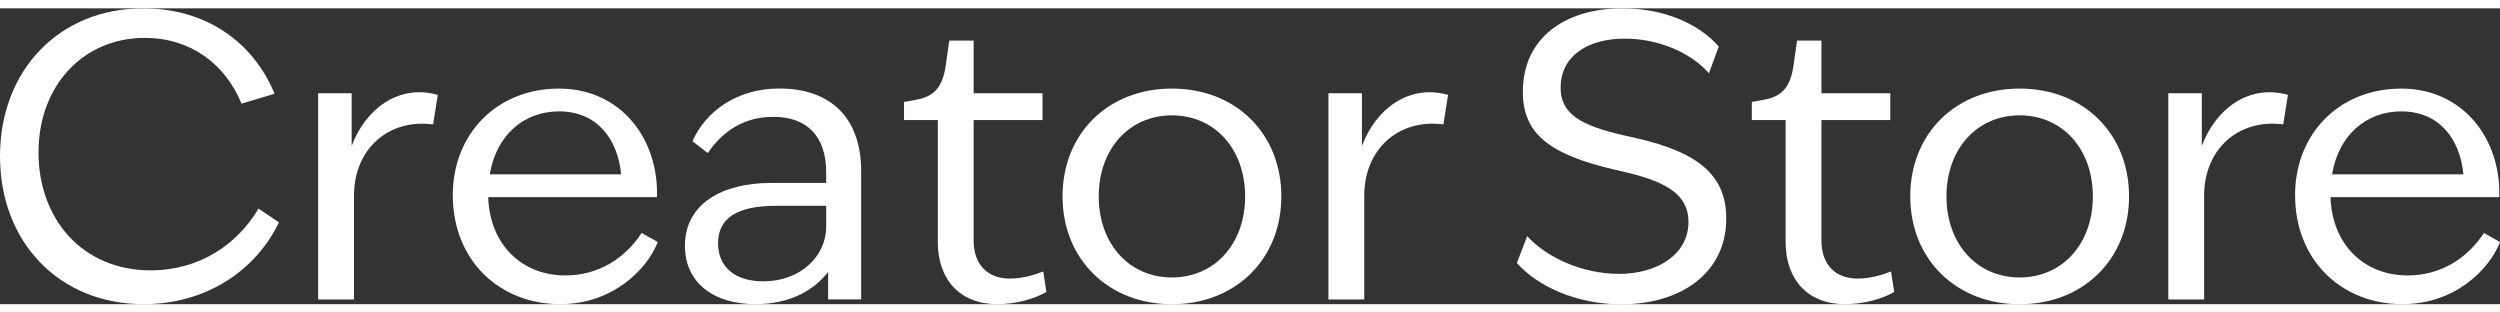 <svg id="_レイヤー_2" data-name="レイヤー_2" data-sanitized-data-name="レイヤー_2" xmlns="http://www.w3.org/2000/svg" viewBox="0 0 334.34 39.56" width="200" height="25">
  <rect x="0" y="0" width="334.34" height="39.56" fill="#333333" stroke="none"/>
  <g id="_レイヤー_1-2" data-name="レイヤー_1" data-sanitized-data-name="レイヤー_1">
    <g>
      <path fill="#fff" d="M0,19.78C0,8.26,7.94,0,19.15,0c8.31,0,14.68,4.42,17.57,11.42l-4.42,1.32c-2.21-5.37-6.89-8.79-12.94-8.79-8.21,0-14.21,6.37-14.21,15.31s5.89,15.78,15,15.78c6.47,0,11.57-3.42,14.42-8.26l2.74,1.84c-3.21,6.63-9.94,10.94-18.1,10.94C7.94,39.56,0,31.3,0,19.78Z"></path>
      <path fill="#fff" d="M42.56,11.36h4.47v7.05c1.84-4.95,6.26-8.31,11.52-6.84l-.63,3.95c-6.05-.79-10.58,3.37-10.58,9.52v13.89h-4.79V11.36Z"></path>
      <path fill="#fff" d="M60.55,25.04c0-8.37,6-14.31,14.21-14.31s13.36,6.68,13.1,14.52h-22.57c.21,6.37,4.52,10.47,10.31,10.47,4.52,0,8.05-2.37,10.21-5.68l2.16,1.21c-1.47,3.74-6.1,8.31-13.05,8.31-8.21,0-14.36-5.95-14.36-14.52ZM83.07,22.2c-.47-4.79-3.26-8.42-8.31-8.42-4.63,0-8.37,3.1-9.26,8.42h17.57Z"></path>
      <path fill="#fff" d="M110.75,35.25c-1.95,2.53-5.21,4.31-9.73,4.31-5.68,0-9.42-2.95-9.42-7.79,0-5.68,5.05-8.42,11.52-8.42h7.37v-1.42c0-5-2.74-7.42-7.05-7.42-3.89,0-6.73,1.84-8.79,4.84l-2.05-1.58c1.79-4,5.95-7.05,11.63-7.05,6.79,0,10.94,3.84,10.94,11.1v17.1h-4.42v-3.68ZM102.07,36.51c5,0,8.42-3.37,8.42-7.31v-2.79h-6.73c-5.31,0-7.73,1.74-7.73,5s2.37,5.1,6.05,5.1Z"></path>
      <path fill="#fff" d="M125.42,31.25V14.94h-4.52v-2.42l1.74-.32c2.21-.42,3.42-1.58,3.84-4.58l.47-3.31h3.26v7.05h9.21v3.58h-9.21v16.1c0,3.26,1.89,5.1,4.84,5.1,1.63,0,3.26-.47,4.47-.95l.42,2.74c-1.53.89-4,1.63-6.58,1.63-4.95,0-7.94-3.26-7.94-8.31Z"></path>
      <path fill="#fff" d="M142.1,25.15c0-8.42,6.1-14.42,14.63-14.42s14.63,6,14.63,14.42-6.16,14.42-14.63,14.42-14.63-6-14.63-14.42ZM156.73,35.99c5.73,0,9.79-4.52,9.79-10.84s-4.05-10.84-9.79-10.84-9.79,4.52-9.79,10.84,4.05,10.84,9.79,10.84Z"></path>
      <path fill="#fff" d="M177.67,11.36h4.47v7.05c1.84-4.95,6.26-8.31,11.52-6.84l-.63,3.95c-6.05-.79-10.58,3.37-10.58,9.52v13.89h-4.79V11.36Z"></path>
      <path fill="#fff" d="M202.87,34.04l1.37-3.58c2.53,2.79,7.26,5.05,12.31,5.05s9.26-2.58,9.26-6.94c0-3.42-2.53-5.31-8.52-6.68l-1.37-.32c-8.79-2.05-12.26-4.84-12.26-10.42,0-7.31,5.79-11.15,13.31-11.15,5.63,0,10.26,2.1,12.89,5.1l-1.31,3.58c-2.63-2.95-7-4.63-11.26-4.63-4.95,0-8.58,2.31-8.58,6.58,0,3.47,2.68,5.05,8.52,6.37l1.42.32c8.73,1.95,12.21,5.16,12.21,10.79,0,7.37-6.16,11.47-14.05,11.47-6.05,0-11.26-2.47-13.94-5.52Z"></path>
      <path fill="#fff" d="M238.8,31.25V14.94h-4.52v-2.42l1.74-.32c2.21-.42,3.42-1.58,3.84-4.58l.47-3.31h3.26v7.05h9.21v3.58h-9.21v16.1c0,3.26,1.89,5.1,4.84,5.1,1.63,0,3.26-.47,4.47-.95l.42,2.74c-1.53.89-4,1.63-6.58,1.63-4.95,0-7.94-3.26-7.94-8.31Z"></path>
      <path fill="#fff" d="M255.47,25.15c0-8.42,6.1-14.42,14.63-14.42s14.63,6,14.63,14.42-6.16,14.42-14.63,14.42-14.63-6-14.63-14.42ZM270.1,35.99c5.73,0,9.79-4.52,9.79-10.84s-4.05-10.84-9.79-10.84-9.79,4.52-9.79,10.84,4.05,10.84,9.79,10.84Z"></path>
      <path fill="#fff" d="M289.99,11.36h4.47v7.05c1.84-4.95,6.26-8.31,11.52-6.84l-.63,3.95c-6.05-.79-10.58,3.37-10.58,9.52v13.89h-4.79V11.36Z"></path>
      <path fill="#fff" d="M306.93,25.04c0-8.37,6-14.31,14.21-14.31s13.36,6.68,13.1,14.52h-22.57c.21,6.37,4.52,10.47,10.31,10.47,4.53,0,8.05-2.37,10.21-5.68l2.16,1.21c-1.47,3.74-6.1,8.31-13.05,8.31-8.21,0-14.36-5.95-14.36-14.52ZM329.45,22.2c-.47-4.79-3.26-8.42-8.31-8.42-4.63,0-8.37,3.1-9.26,8.42h17.57Z"></path>
    </g>
  </g>
</svg>